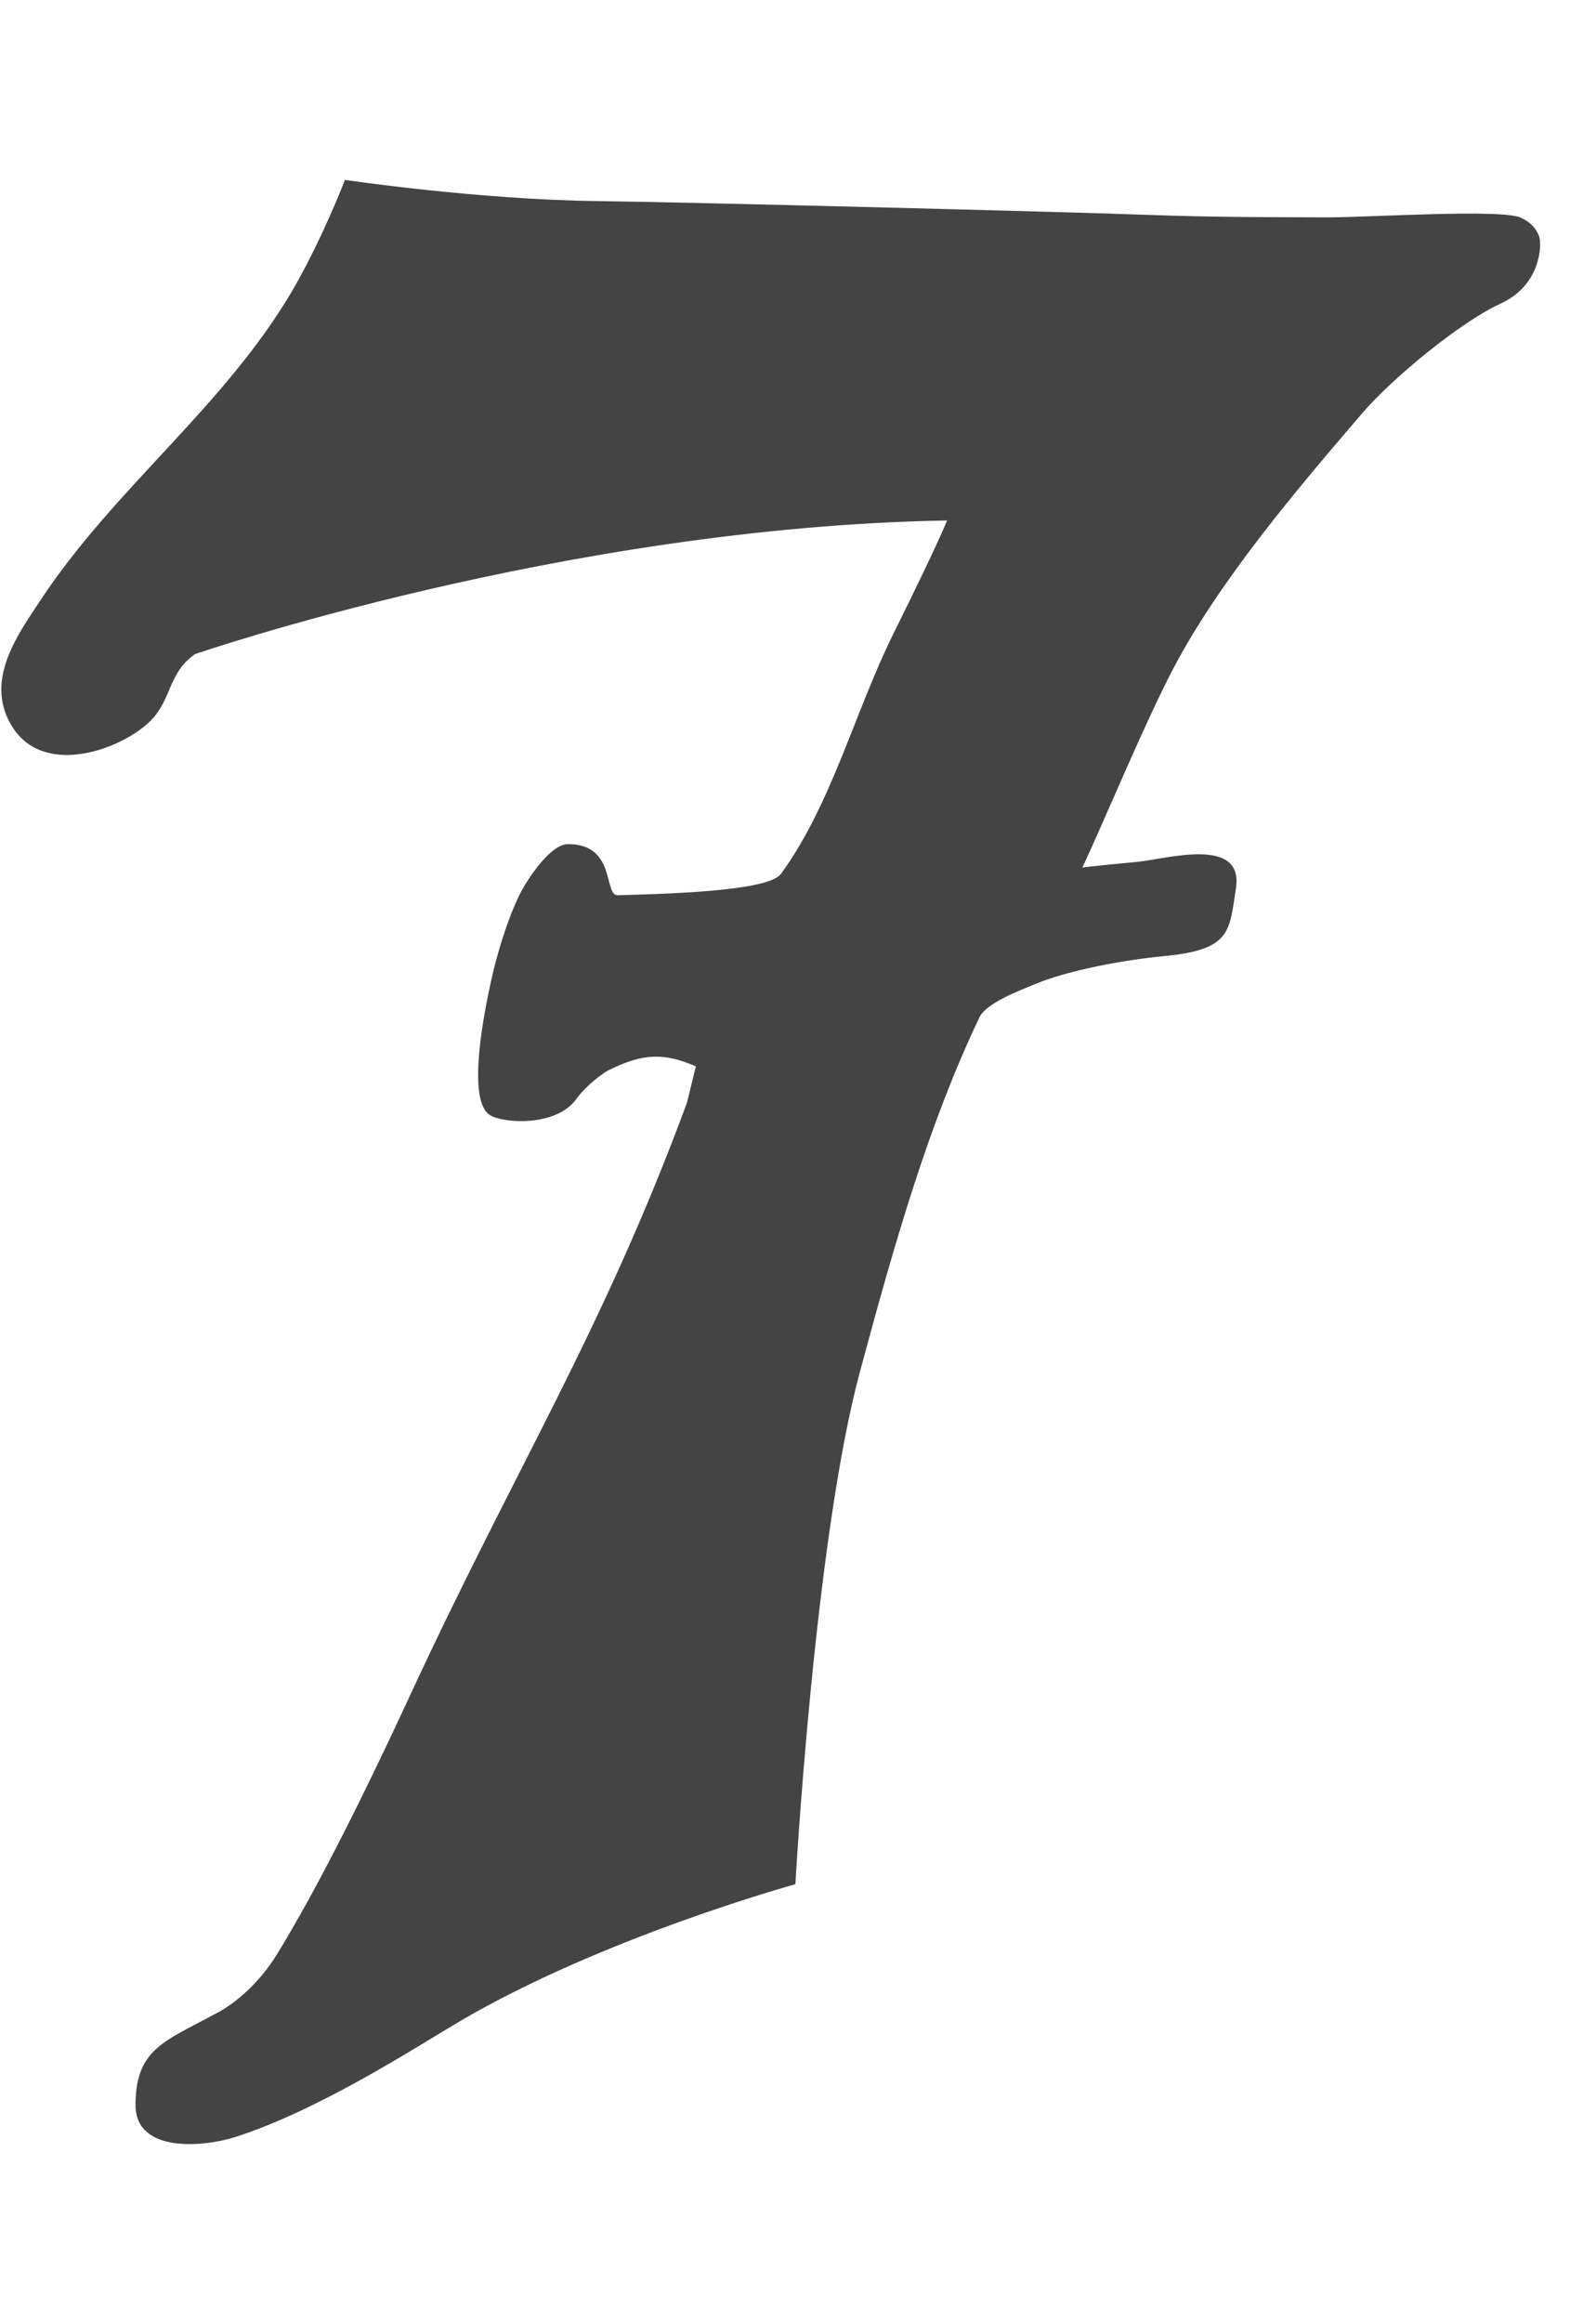 <!-- Generated by IcoMoon.io -->
<svg version="1.1" xmlns="http://www.w3.org/2000/svg" width="22" height="32" viewBox="0 0 22 32">
<title>7ed</title>
<path fill="#444" d="M20.971 3.002c-0.242-0.132-2.136-0.004-2.71-0.008s-1.432 0.003-2.463-0.035c-1.031-0.039-6.361-0.175-7.549-0.189-1.657-0.019-3.494-0.292-3.494-0.292s-0.307 0.802-0.719 1.514c-0.941 1.608-2.456 2.726-3.48 4.278-0.32 0.484-0.797 1.136-0.366 1.772 0.454 0.664 1.51 0.27 1.893-0.122 0.288-0.295 0.232-0.649 0.605-0.91 0 0 5.081-1.751 10.367-1.841 0 0-0.101 0.271-0.741 1.562-0.534 1.078-0.851 2.349-1.55 3.307-0.173 0.237-1.559 0.274-2.249 0.293-0.198 0.005-0.018-0.708-0.687-0.704-0.252 0.001-0.585 0.523-0.677 0.718-0.168 0.354-0.303 0.807-0.381 1.163-0.084 0.381-0.352 1.661-0.010 1.855 0.196 0.114 0.911 0.155 1.186-0.227 0.146-0.203 0.393-0.371 0.43-0.388 0.498-0.252 0.789-0.243 1.216-0.060l-0.122 0.499c-1.164 3.155-2.364 5.026-3.811 8.151-0.89 1.923-1.468 2.973-1.836 3.572-0.383 0.623-0.874 0.838-0.874 0.838-0.672 0.367-1.081 0.473-1.081 1.246 0 0.672 0.95 0.575 1.362 0.445 1.16-0.367 2.512-1.246 3.083-1.583 1.975-1.167 4.651-1.903 4.651-1.903s0.263-4.73 0.887-7.048c0.487-1.812 0.953-3.429 1.648-4.889 0.096-0.201 0.549-0.37 0.778-0.465 0.448-0.185 1.203-0.328 1.765-0.381 0.936-0.088 0.901-0.345 0.994-0.927 0.117-0.732-0.948-0.413-1.365-0.371-0.072 0.006-0.681 0.064-0.751 0.078 0.302-0.645 0.874-2.026 1.264-2.762 0.639-1.206 1.685-2.438 2.594-3.497 0.405-0.472 1.343-1.251 1.908-1.51 0.561-0.256 0.565-0.817 0.533-0.915-0.062-0.194-0.249-0.263-0.249-0.263z"></path>
</svg>
